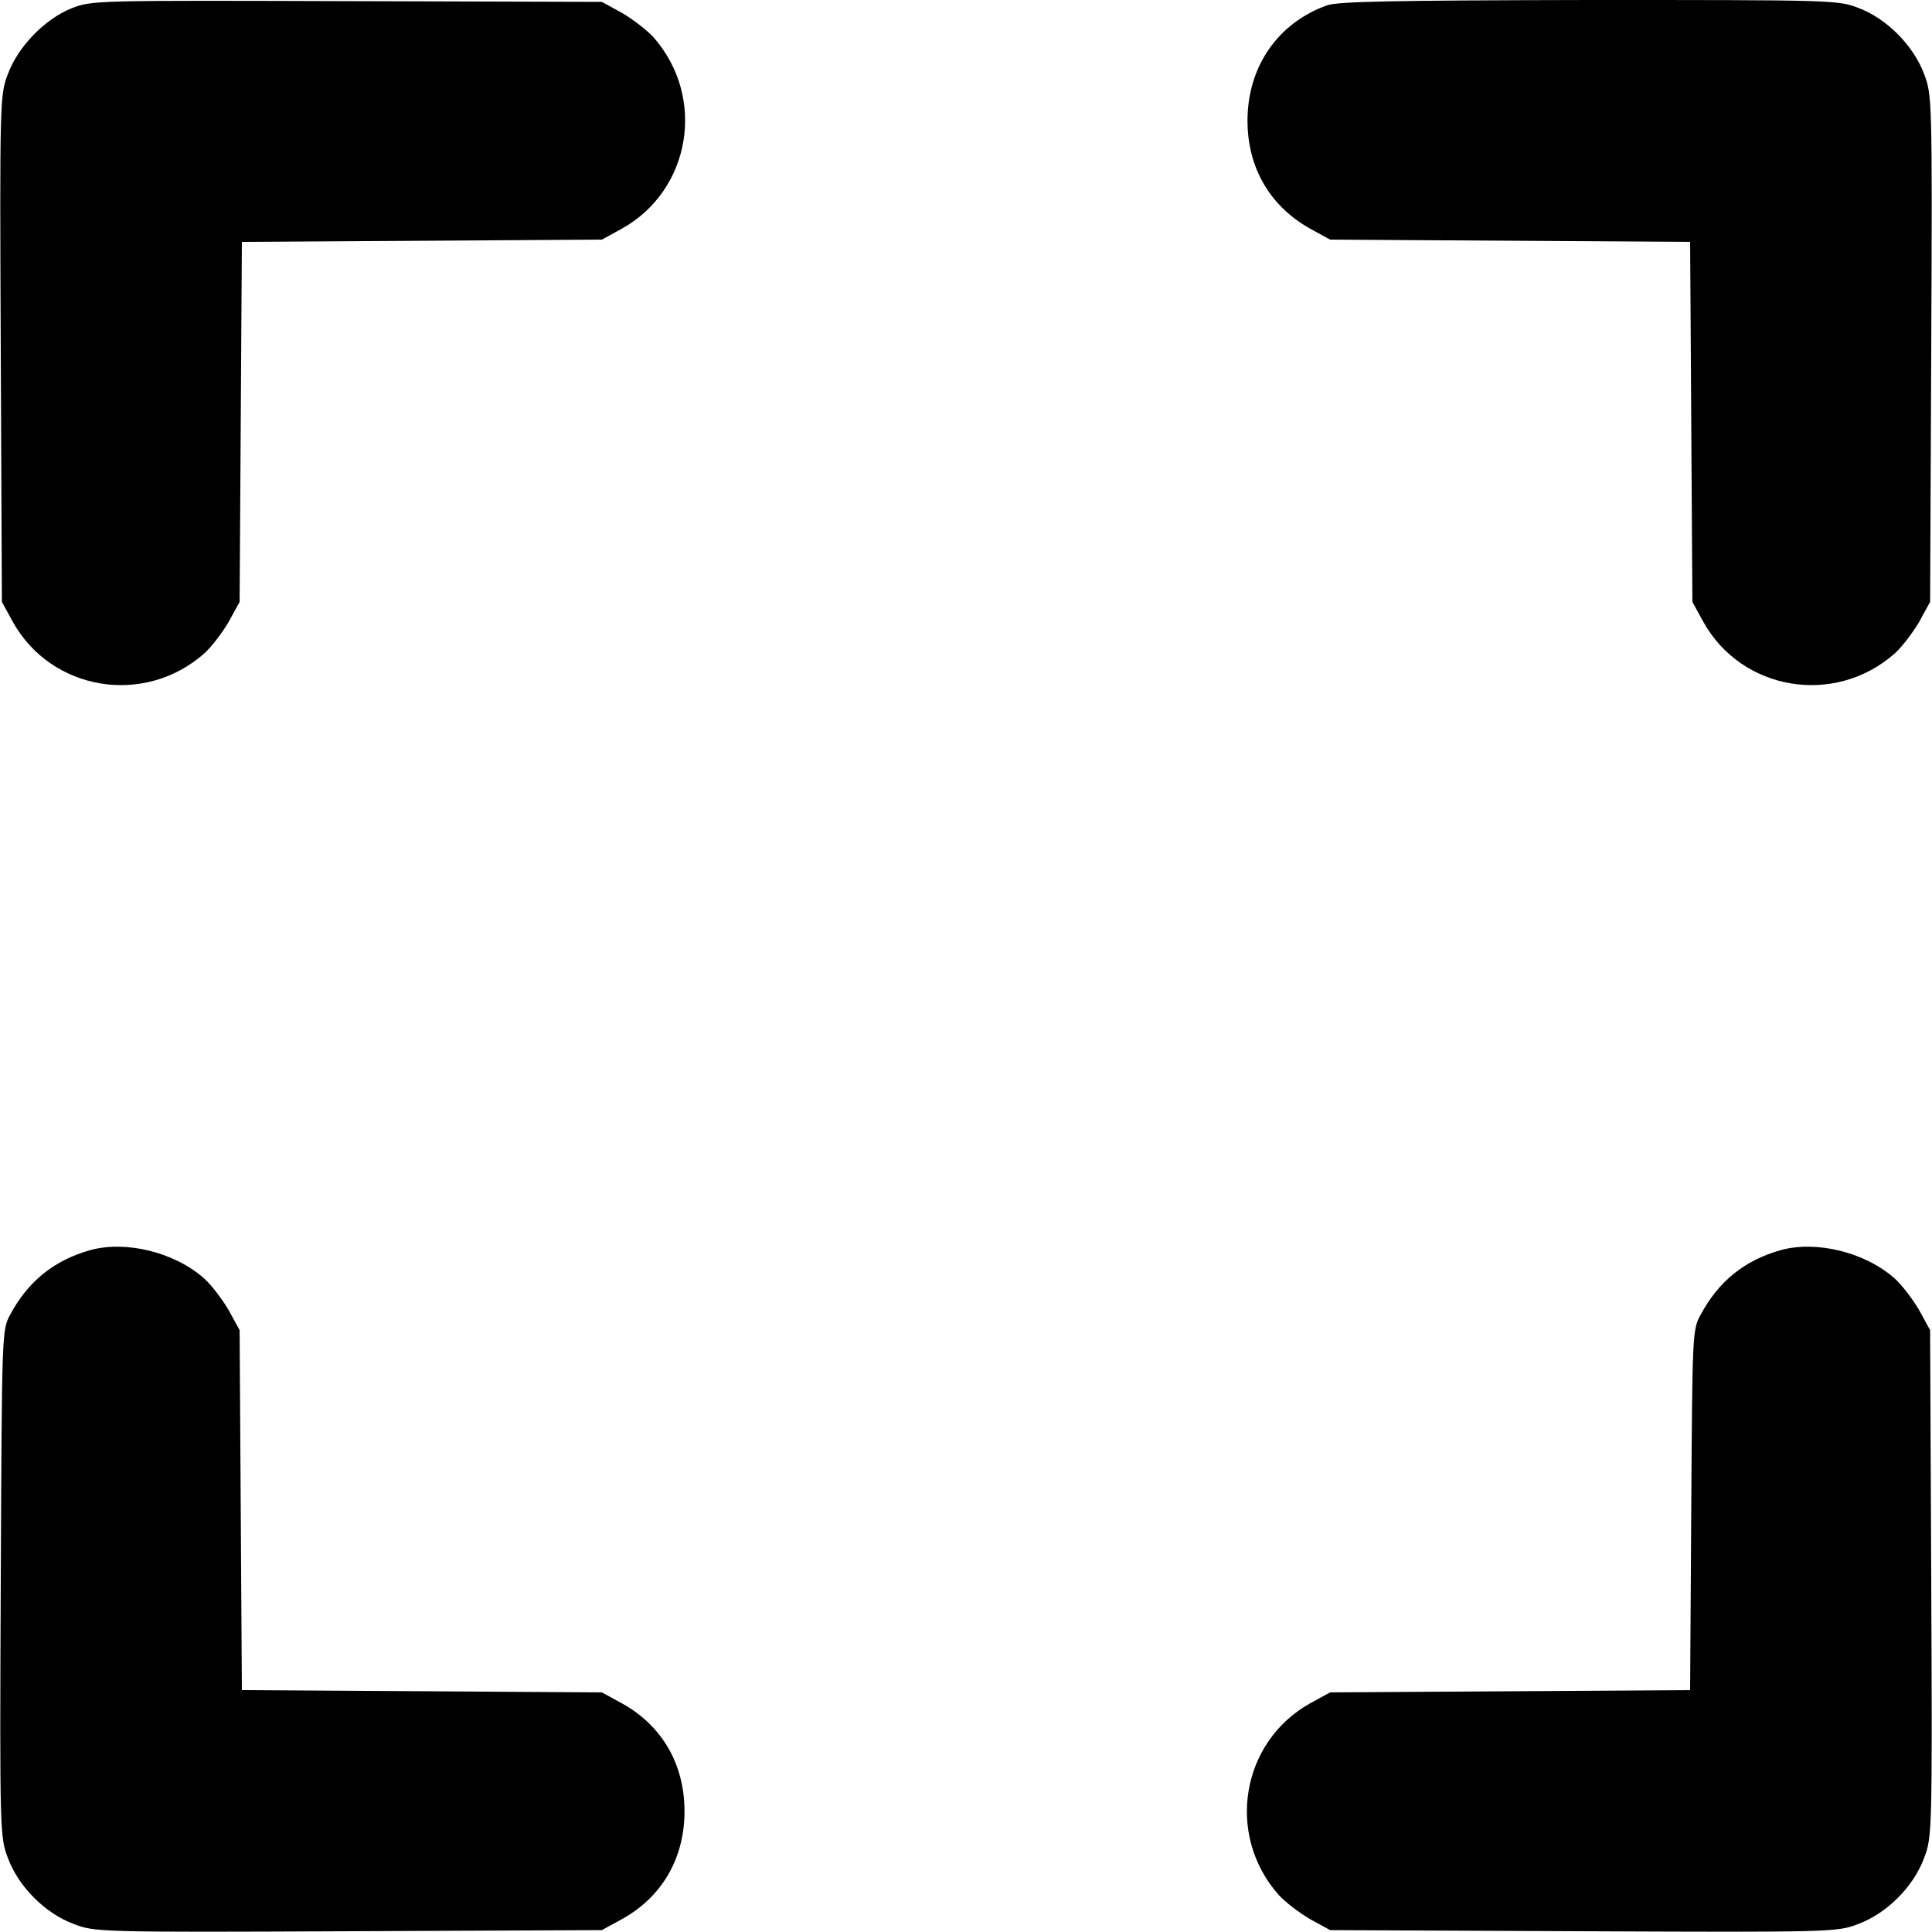 <svg xmlns="http://www.w3.org/2000/svg"
 width="512pt" height="512pt" viewBox="0 0 512 512"
 preserveAspectRatio="xMidYMid meet">
<g transform="translate(0,512) scale(0.1,-0.1)"
stroke="none">
<path d="M192 5099 c-72 -28 -144 -102 -171 -175 -21 -55 -22 -65 -19 -728 l3
-671 29 -53 c102 -183 348 -224 507 -84 19 17 48 55 65 84 l29 53 3 477 3 477
477 3 477 3 53 29 c183 102 224 348 84 507 -17 19 -55 48 -84 65 l-53 29 -675
2 c-659 2 -676 2 -728 -18z"/>
<path d="M3517 5106 c-131 -47 -211 -163 -211 -306 0 -124 59 -226 166 -286
l53 -29 477 -3 477 -3 3 -477 3 -477 29 -53 c102 -183 348 -224 507 -84 19 17
48 55 65 84 l29 53 3 671 c3 663 2 673 -19 728 -28 75 -99 147 -174 175 -54
21 -71 21 -713 21 -526 -1 -665 -4 -695 -14z"/>
<path d="M239 1807 c-96 -27 -165 -83 -212 -171 -22 -41 -22 -42 -25 -712 -3
-663 -2 -673 19 -728 28 -76 99 -147 175 -175 55 -21 65 -22 728 -19 l671 3
53 29 c107 59 166 162 166 286 0 124 -59 227 -166 286 l-53 29 -477 3 -477 3
-3 477 -3 477 -29 53 c-17 29 -46 67 -65 84 -79 70 -208 101 -302 75z"/>
<path d="M4719 1807 c-96 -27 -165 -83 -212 -171 -22 -40 -22 -48 -25 -518
l-3 -477 -477 -3 -477 -3 -53 -29 c-183 -102 -224 -348 -84 -507 17 -19 55
-48 84 -65 l53 -29 671 -3 c663 -3 673 -2 728 19 76 28 147 99 175 175 21 55
22 65 19 728 l-3 671 -29 53 c-17 29 -46 67 -65 84 -79 70 -208 101 -302 75z"/>
</g>
</svg>